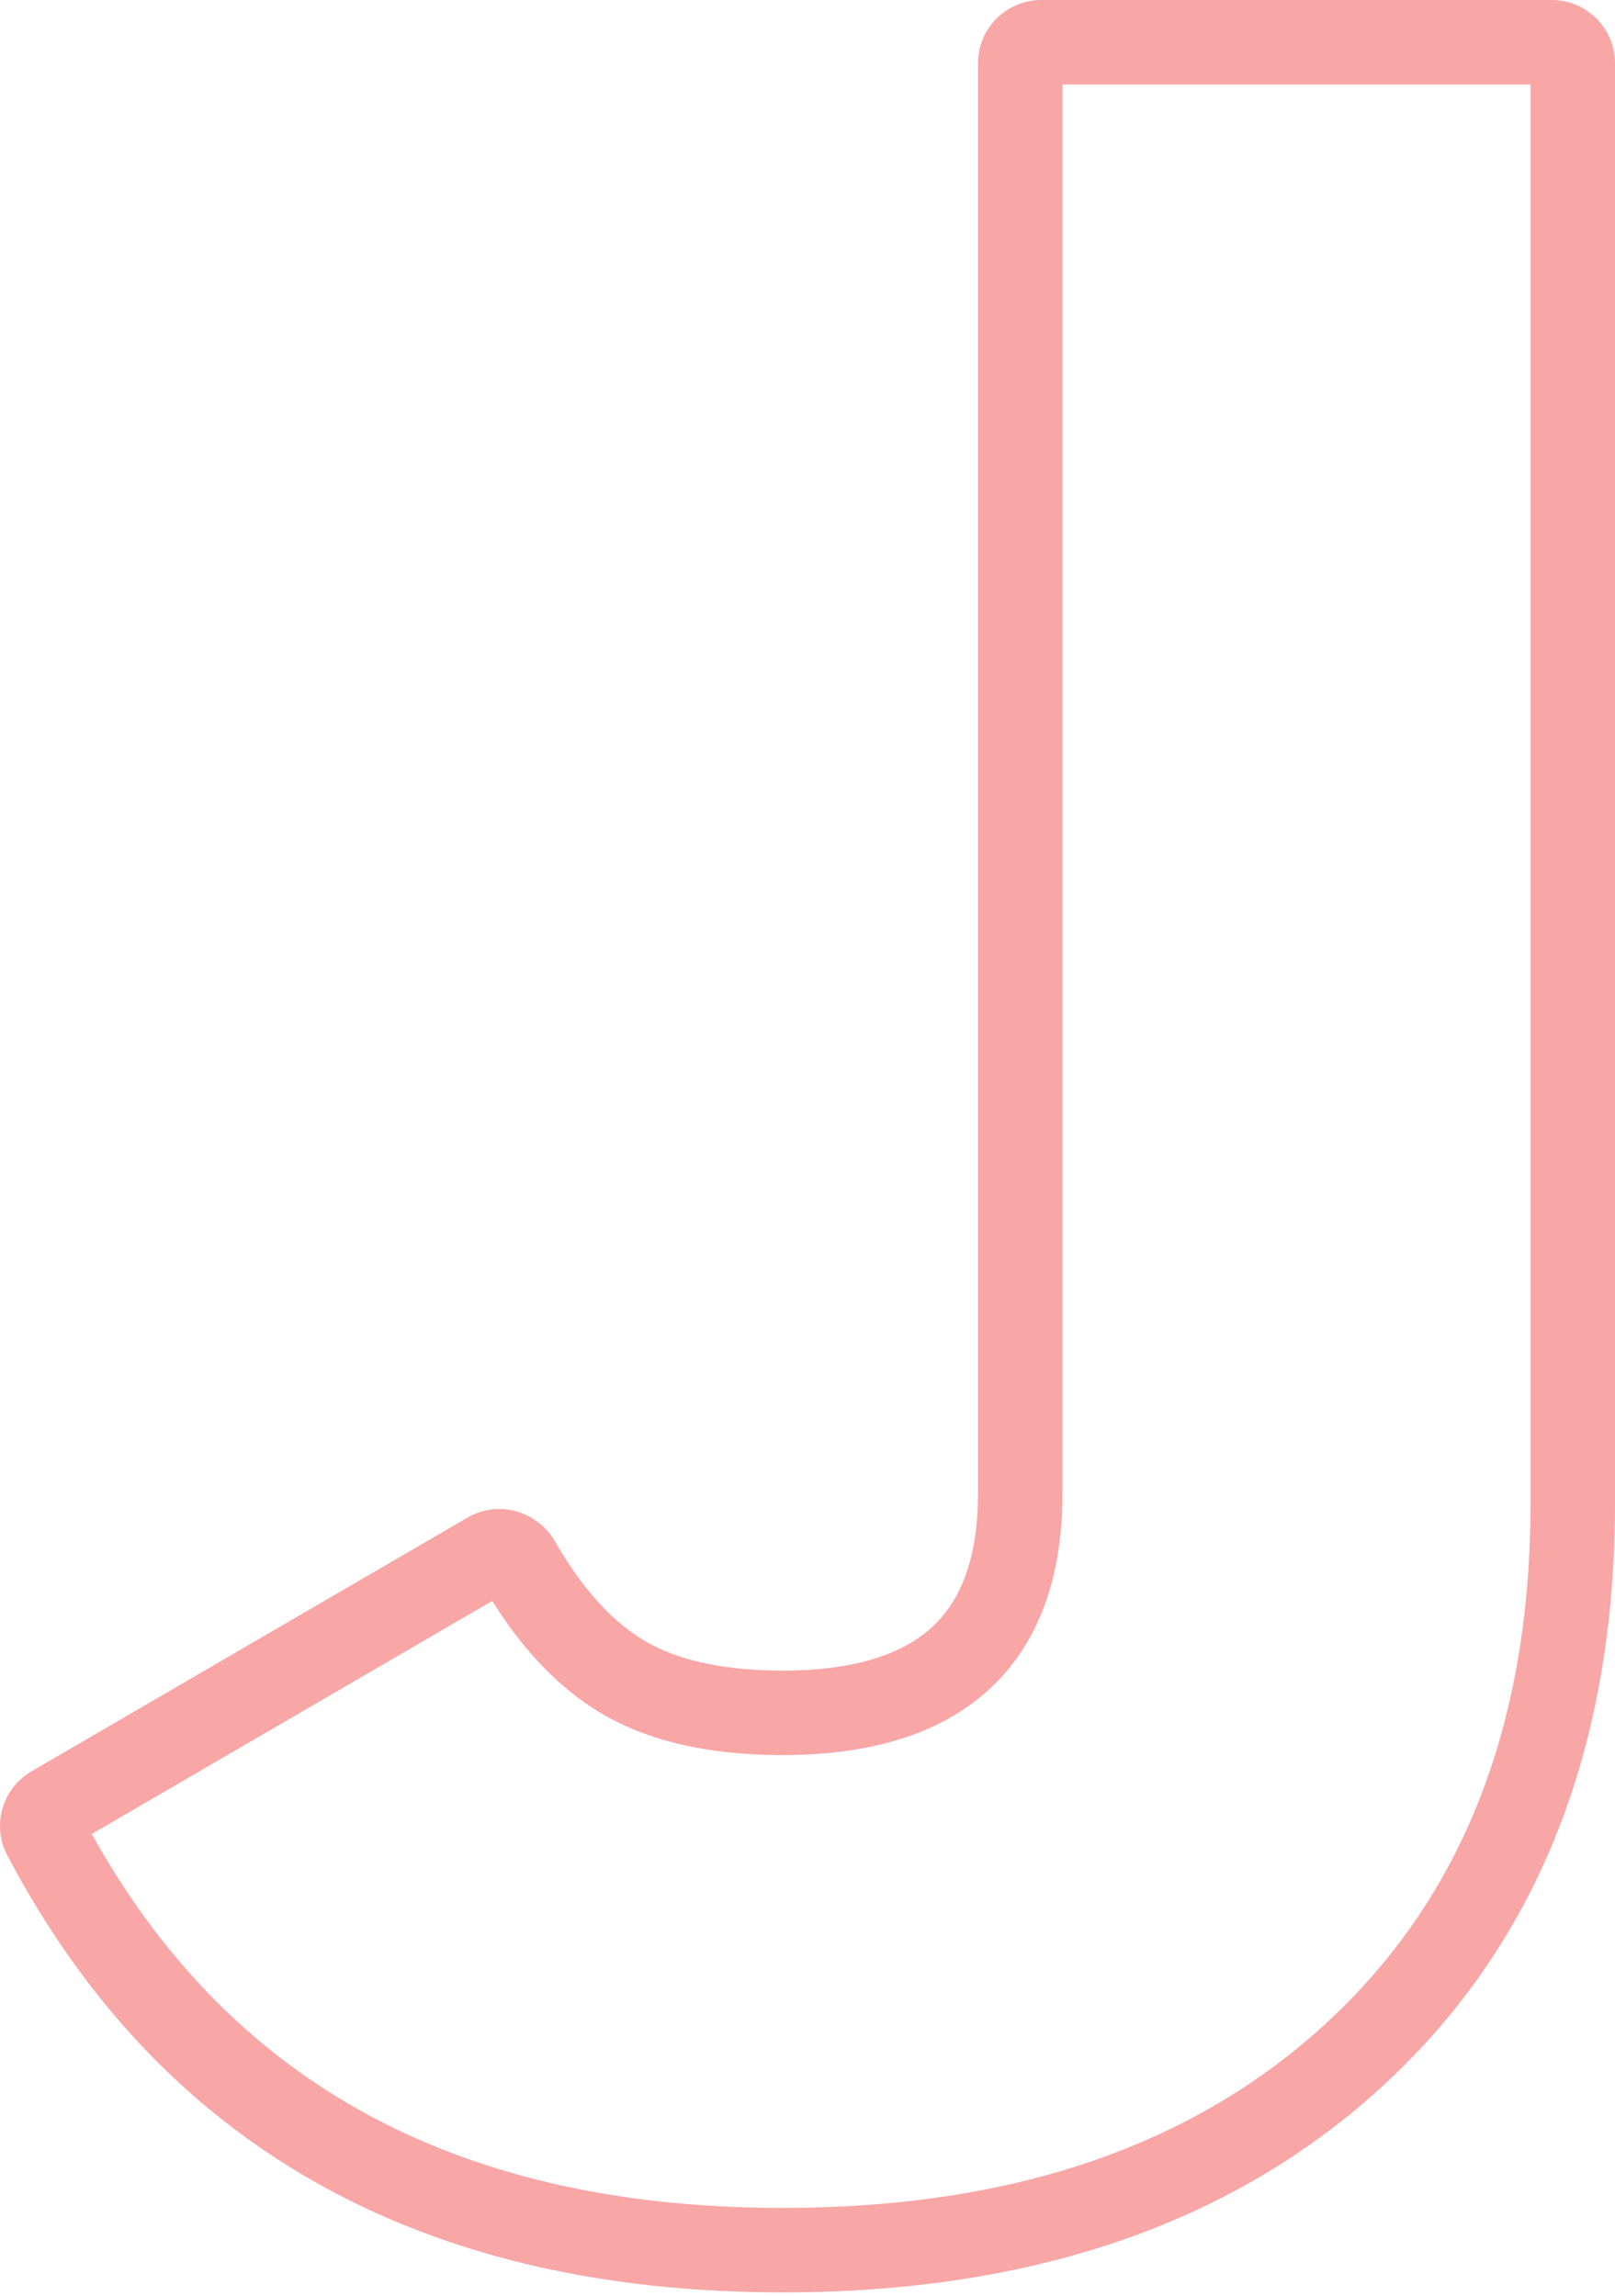 <?xml version="1.0" encoding="UTF-8"?> <svg xmlns="http://www.w3.org/2000/svg" width="306" height="435" viewBox="0 0 306 435" fill="none"> <path fill-rule="evenodd" clip-rule="evenodd" d="M201.309 16.003V282.982C201.309 298.236 197.145 311.098 187.474 320.018C177.925 328.826 164.365 332.523 148.273 332.523C134.096 332.523 121.867 329.826 112.329 323.624C104.976 318.843 98.668 311.951 93.264 303.321L17.39 347.472C30.296 370.708 47.175 388.019 67.979 399.708C89.84 411.991 116.496 418.322 148.273 418.322C192.385 418.322 226.526 406.291 251.612 383.017C276.977 359.455 289.997 327.031 289.997 284.737V16.003H201.309ZM185.306 12.002C185.306 5.373 190.68 0 197.308 0H293.997C300.626 0 305.999 5.373 305.999 12.002V284.737C305.999 330.594 291.725 367.597 262.503 394.742L262.5 394.745C233.779 421.394 195.398 434.325 148.273 434.325C114.372 434.325 84.885 427.562 60.14 413.659C35.349 399.73 15.777 378.889 1.371 351.487C-1.642 345.755 0.498 338.787 5.957 335.61L88.562 287.542C94.575 284.043 101.948 286.424 105.175 292.067C110.12 300.714 115.479 306.584 121.052 310.208C127.11 314.147 135.936 316.521 148.273 316.521C162.204 316.521 171.161 313.295 176.624 308.256C181.965 303.329 185.306 295.422 185.306 282.982V12.002Z" fill="#F8A6A6"></path> </svg> 